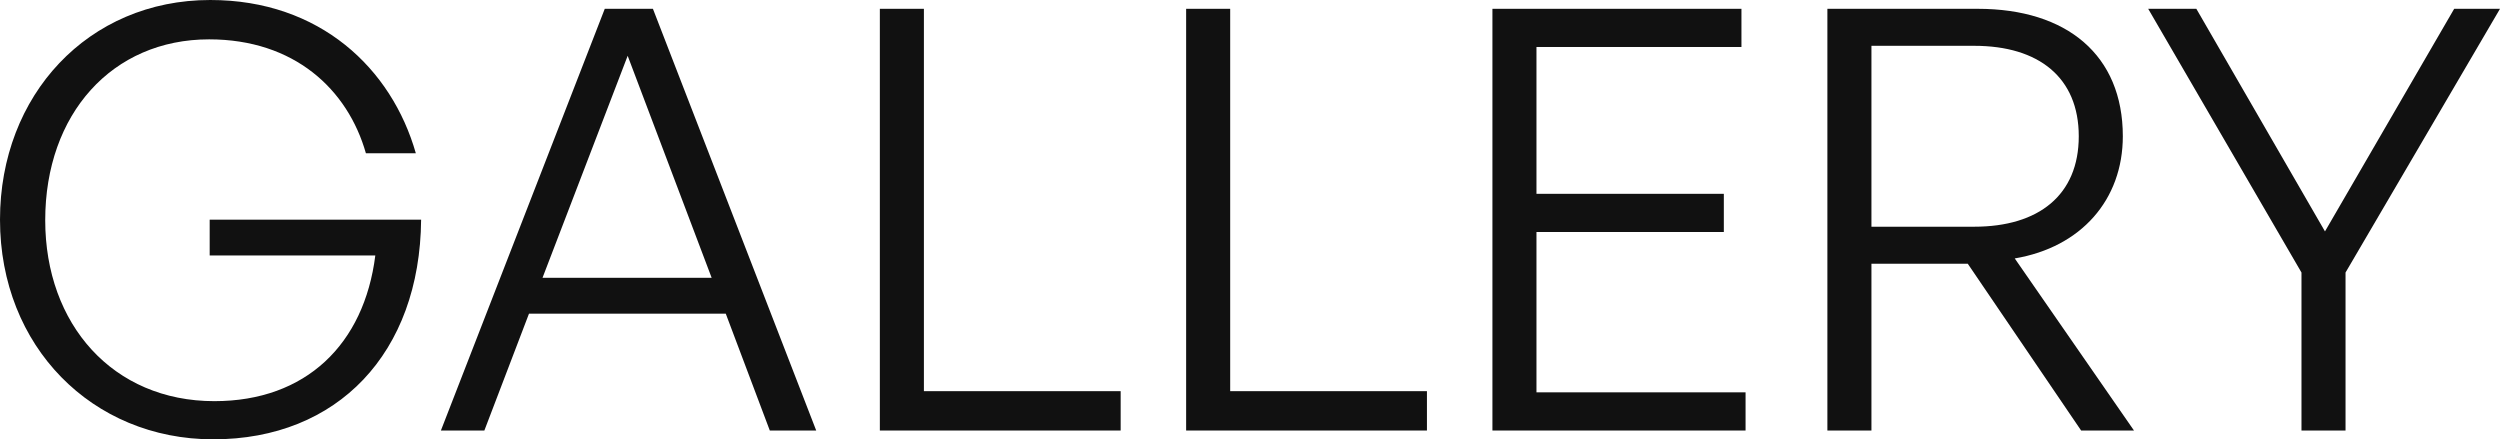 <svg width="1792" height="315" viewBox="0 0 1792 315" fill="none" xmlns="http://www.w3.org/2000/svg">
<path d="M152.824 314.91C242.077 314.91 301.017 253.023 301.859 157.455H150.298V183.136H269.021C261.022 246.708 219.343 287.545 153.666 287.545C80.833 287.545 32.417 232.394 32.417 157.876C32.417 81.675 80.412 28.207 149.877 28.207C210.923 28.207 249.234 63.992 262.285 109.882H298.07C280.809 49.257 229.447 0 150.719 0C63.151 0 0 68.203 0 157.455C0 248.392 66.097 314.91 152.824 314.91Z" fill="#111111"/>
<path d="M551.797 308.595H585.056L468.017 6.315H433.495L316.035 308.595H347.189L379.186 224.816H520.222L551.797 308.595ZM449.914 39.995L510.118 199.135H388.869L449.914 39.995Z" fill="#111111"/>
<path d="M803.287 308.595V280.388H662.251V6.315H630.676V308.595H803.287Z" fill="#111111"/>
<path d="M1022.83 308.595V280.388H881.798V6.315H850.223V308.595H1022.83Z" fill="#111111"/>
<path d="M1251.22 281.23H1101.34V166.296H1235.64V138.931H1101.34V33.68H1248.27V6.315H1069.77V308.595H1251.22V281.23Z" fill="#111111"/>
<path d="M1341.45 308.595V189.03H1410.49L1491.75 308.595H1529.64L1444.17 185.241C1491.75 177.242 1521.64 143.141 1521.64 97.673C1521.64 39.574 1481.64 6.315 1417.65 6.315H1309.87V308.595H1341.45ZM1341.45 32.838H1415.12C1461.43 32.838 1490.06 55.572 1490.06 97.673C1490.06 139.773 1461.43 162.507 1415.12 162.507H1341.45V32.838Z" fill="#111111"/>
<path d="M1681.28 195.345L1792 6.315H1759.16L1666.54 165.875L1574.34 6.315H1539.82L1649.7 195.345V308.595H1681.28V195.345Z" fill="#111111"/>
</svg>
